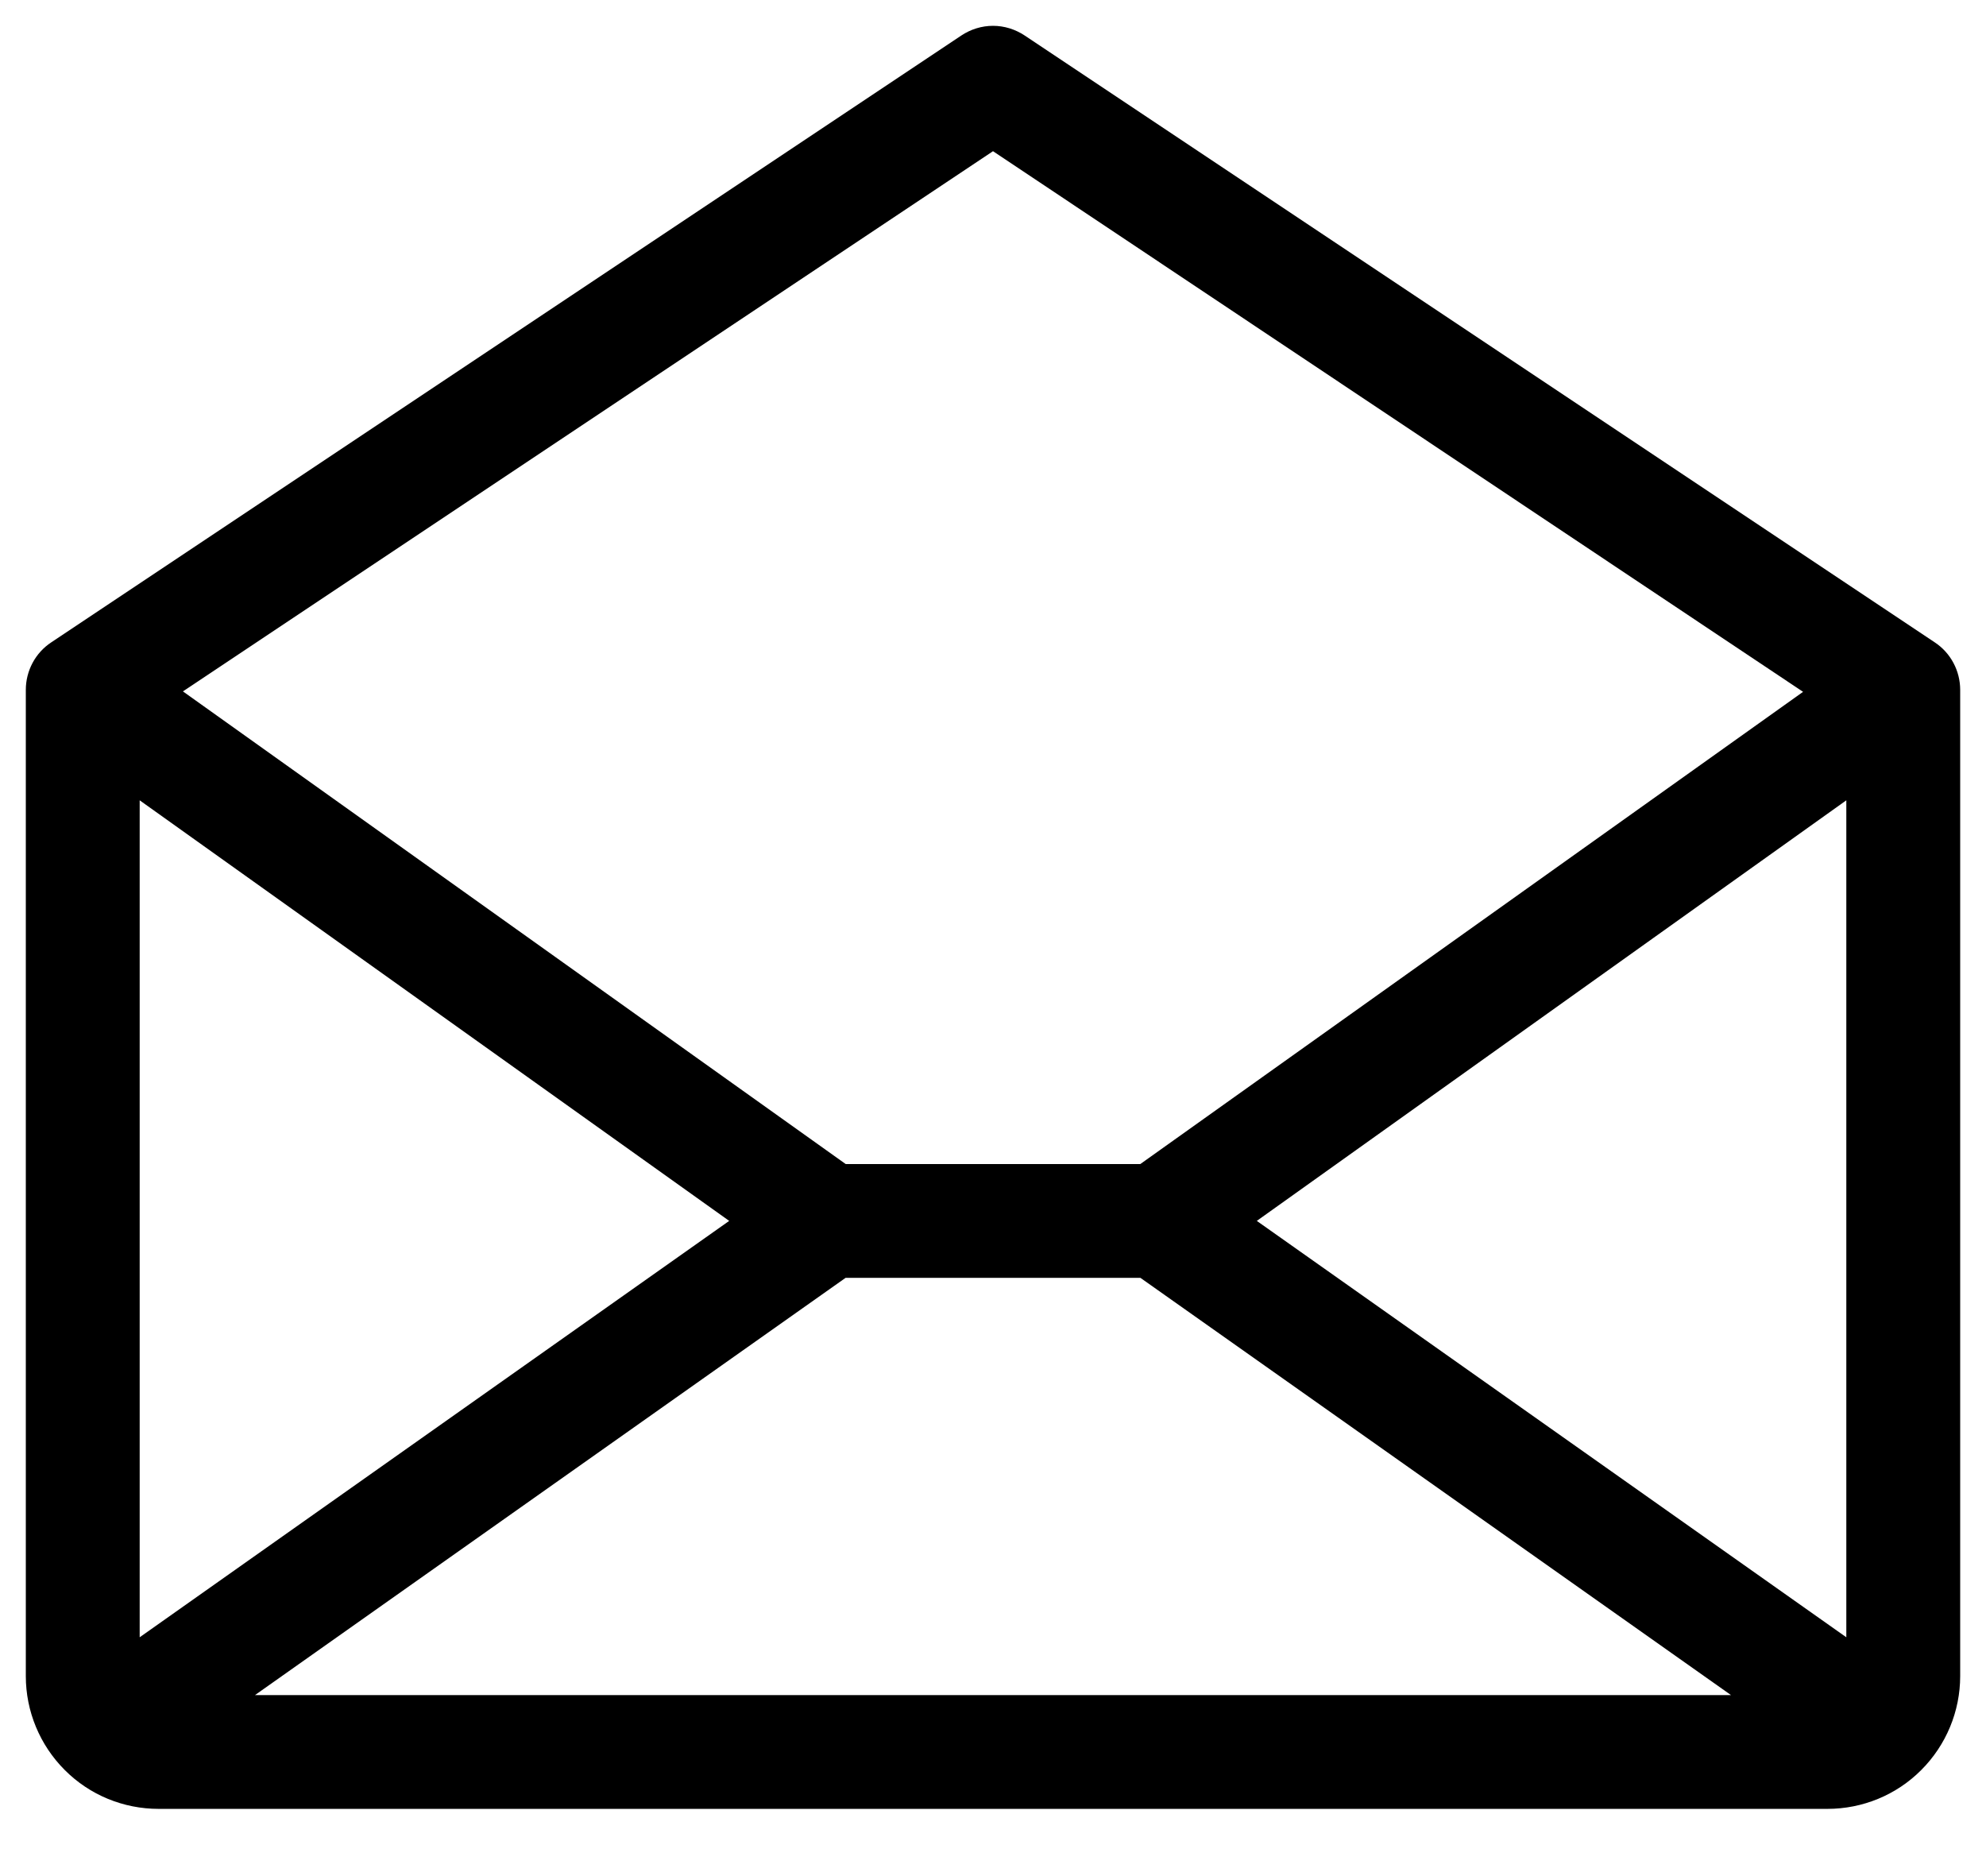 <svg width="18" height="17" viewBox="0 0 18 17" fill="none" xmlns="http://www.w3.org/2000/svg">
<path d="M17.536 5.821L9.286 0.321C9.201 0.265 9.102 0.234 9 0.234C8.898 0.234 8.799 0.265 8.714 0.321L0.464 5.821C0.393 5.868 0.335 5.932 0.295 6.007C0.255 6.082 0.234 6.166 0.234 6.251V15.188C0.234 15.507 0.361 15.813 0.587 16.039C0.812 16.265 1.118 16.391 1.438 16.391H16.562C16.882 16.391 17.188 16.265 17.413 16.039C17.639 15.813 17.766 15.507 17.766 15.188V6.251C17.766 6.166 17.745 6.082 17.705 6.007C17.665 5.932 17.607 5.868 17.536 5.821ZM6.609 11.063L1.266 14.836V7.252L6.609 11.063ZM7.664 11.579H10.336L15.689 15.36H2.311L7.664 11.579ZM11.391 11.063L16.734 7.252V14.836L11.391 11.063ZM9 1.37L16.342 6.269L10.335 10.548H7.665L1.658 6.265L9 1.37Z" fill="black"/>
</svg>
